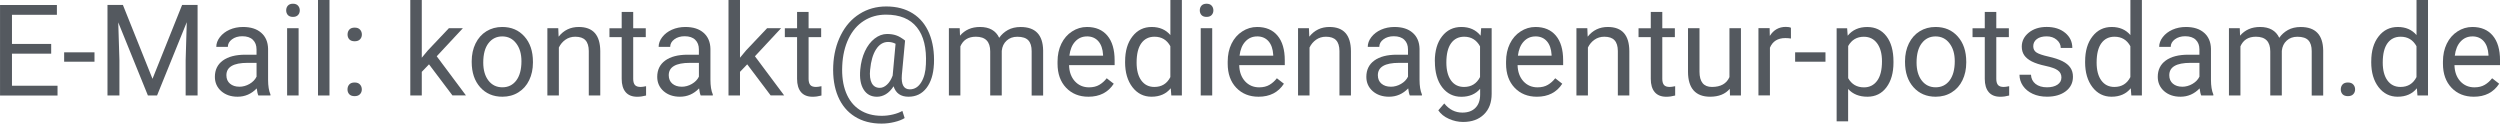<svg xmlns:inkscape="http://www.inkscape.org/namespaces/inkscape" xmlns:sodipodi="http://sodipodi.sourceforge.net/DTD/sodipodi-0.dtd" xmlns="http://www.w3.org/2000/svg" xmlns:svg="http://www.w3.org/2000/svg" width="83.129mm" height="4.111mm" viewBox="0 0 83.129 4.111" id="svg167"><defs id="defs164"></defs><g inkscape:label="Ebene 1" inkscape:groupmode="layer" id="layer1" transform="translate(-24.732,-117.725)"><g id="text392" style="font-size:4.233px;font-family:Roboto;-inkscape-font-specification:'Roboto, Normal';fill:#54595f;stroke-width:0.265" inkscape:export-filename="map-kontakt.svg" inkscape:export-xdpi="96" inkscape:export-ydpi="96"><path d="m 26.434,119.509 h -1.304 v 1.067 h 1.515 v 0.325 h -1.912 v -3.01 h 1.891 v 0.327 h -1.494 v 0.967 h 1.304 z" id="path394"></path><path d="m 27.874,119.777 h -1.009 v -0.312 h 1.009 z" id="path396"></path><path d="m 28.819,117.89 0.984,2.456 0.984,-2.456 h 0.515 v 3.01 h -0.397 v -1.172 l 0.037,-1.265 -0.988,2.437 H 29.65 L 28.664,118.469 l 0.039,1.259 v 1.172 h -0.397 v -3.01 z" id="path398"></path><path d="m 33.323,120.9 q -0.033,-0.066 -0.054,-0.236 -0.267,0.277 -0.637,0.277 -0.331,0 -0.544,-0.186 -0.211,-0.188 -0.211,-0.475 0,-0.349 0.265,-0.542 0.267,-0.194 0.748,-0.194 h 0.372 v -0.176 q 0,-0.201 -0.12,-0.318 -0.12,-0.12 -0.353,-0.12 -0.205,0 -0.343,0.103 -0.138,0.103 -0.138,0.25 h -0.384 q 0,-0.167 0.118,-0.322 0.12,-0.157 0.322,-0.248 0.205,-0.091 0.449,-0.091 0.387,0 0.606,0.194 0.219,0.192 0.227,0.531 v 1.029 q 0,0.308 0.079,0.49 v 0.033 z m -0.635,-0.291 q 0.18,0 0.341,-0.093 0.161,-0.093 0.234,-0.242 v -0.459 h -0.3 q -0.703,0 -0.703,0.411 0,0.18 0.12,0.281 0.12,0.101 0.308,0.101 z" id="path400"></path><path d="m 34.661,120.9 h -0.382 v -2.237 h 0.382 z m -0.413,-2.83 q 0,-0.093 0.056,-0.157 0.058,-0.064 0.169,-0.064 0.112,0 0.169,0.064 0.058,0.064 0.058,0.157 0,0.093 -0.058,0.155 -0.058,0.062 -0.169,0.062 -0.112,0 -0.169,-0.062 -0.056,-0.062 -0.056,-0.155 z" id="path402"></path><path d="m 35.688,120.9 h -0.382 v -3.175 h 0.382 z" id="path404"></path><path d="m 36.287,120.699 q 0,-0.099 0.058,-0.165 0.06,-0.066 0.178,-0.066 0.118,0 0.178,0.066 0.062,0.066 0.062,0.165 0,0.095 -0.062,0.159 -0.06,0.064 -0.178,0.064 -0.118,0 -0.178,-0.064 -0.058,-0.064 -0.058,-0.159 z m 0.002,-1.825 q 0,-0.099 0.058,-0.165 0.06,-0.066 0.178,-0.066 0.118,0 0.178,0.066 0.062,0.066 0.062,0.165 0,0.095 -0.062,0.159 -0.06,0.064 -0.178,0.064 -0.118,0 -0.178,-0.064 -0.058,-0.064 -0.058,-0.159 z" id="path406"></path><path d="m 38.997,119.864 -0.24,0.25 v 0.785 h -0.382 v -3.175 h 0.382 v 1.92 l 0.205,-0.246 0.697,-0.736 h 0.465 l -0.87,0.934 0.972,1.302 h -0.449 z" id="path408"></path><path d="m 40.417,119.761 q 0,-0.329 0.128,-0.591 0.13,-0.263 0.36,-0.405 0.232,-0.143 0.527,-0.143 0.457,0 0.738,0.316 0.283,0.316 0.283,0.841 v 0.027 q 0,0.327 -0.126,0.587 -0.124,0.258 -0.358,0.403 -0.232,0.145 -0.533,0.145 -0.455,0 -0.738,-0.316 -0.281,-0.316 -0.281,-0.837 z m 0.384,0.045 q 0,0.372 0.172,0.597 0.174,0.225 0.463,0.225 0.291,0 0.463,-0.227 0.172,-0.229 0.172,-0.641 0,-0.368 -0.176,-0.595 -0.174,-0.229 -0.463,-0.229 -0.283,0 -0.457,0.225 -0.174,0.225 -0.174,0.645 z" id="path410"></path><path d="m 43.295,118.663 0.012,0.281 q 0.256,-0.322 0.67,-0.322 0.709,0 0.715,0.8 v 1.478 H 44.31 v -1.48 q -0.002,-0.242 -0.112,-0.358 -0.107,-0.116 -0.337,-0.116 -0.186,0 -0.327,0.099 -0.141,0.099 -0.219,0.26 v 1.594 h -0.382 v -2.237 z" id="path412"></path><path d="m 45.787,118.122 v 0.542 h 0.418 v 0.296 h -0.418 v 1.387 q 0,0.134 0.056,0.203 0.056,0.066 0.19,0.066 0.066,0 0.182,-0.025 v 0.31 q -0.151,0.041 -0.294,0.041 -0.256,0 -0.387,-0.155 -0.13,-0.155 -0.13,-0.44 v -1.387 h -0.407 v -0.296 h 0.407 v -0.542 z" id="path414"></path><path d="m 48.032,120.9 q -0.033,-0.066 -0.054,-0.236 -0.267,0.277 -0.637,0.277 -0.331,0 -0.544,-0.186 -0.211,-0.188 -0.211,-0.475 0,-0.349 0.265,-0.542 0.267,-0.194 0.748,-0.194 h 0.372 v -0.176 q 0,-0.201 -0.12,-0.318 -0.12,-0.12 -0.353,-0.12 -0.205,0 -0.343,0.103 -0.138,0.103 -0.138,0.25 h -0.384 q 0,-0.167 0.118,-0.322 0.12,-0.157 0.322,-0.248 0.205,-0.091 0.449,-0.091 0.387,0 0.606,0.194 0.219,0.192 0.227,0.531 v 1.029 q 0,0.308 0.079,0.49 v 0.033 z m -0.635,-0.291 q 0.18,0 0.341,-0.093 0.161,-0.093 0.234,-0.242 v -0.459 h -0.3 q -0.703,0 -0.703,0.411 0,0.18 0.12,0.281 0.12,0.101 0.308,0.101 z" id="path416"></path><path d="m 49.578,119.864 -0.24,0.25 v 0.785 h -0.382 v -3.175 h 0.382 v 1.92 l 0.205,-0.246 0.697,-0.736 h 0.465 l -0.87,0.934 0.972,1.302 h -0.449 z" id="path418"></path><path d="m 51.619,118.122 v 0.542 h 0.418 v 0.296 h -0.418 v 1.387 q 0,0.134 0.056,0.203 0.056,0.066 0.19,0.066 0.066,0 0.182,-0.025 v 0.31 q -0.151,0.041 -0.294,0.041 -0.256,0 -0.387,-0.155 -0.13,-0.155 -0.13,-0.44 v -1.387 h -0.407 v -0.296 h 0.407 v -0.542 z" id="path420"></path><path d="m 55.786,119.862 q -0.025,0.5 -0.248,0.79 -0.223,0.289 -0.597,0.289 -0.387,0 -0.496,-0.347 -0.112,0.176 -0.256,0.263 -0.143,0.085 -0.296,0.085 -0.294,0 -0.444,-0.24 -0.151,-0.24 -0.112,-0.664 0.031,-0.341 0.155,-0.608 0.126,-0.269 0.322,-0.422 0.198,-0.153 0.415,-0.153 0.167,0 0.3,0.045 0.132,0.043 0.298,0.174 l -0.107,1.145 q -0.039,0.477 0.265,0.477 0.234,0 0.378,-0.232 0.145,-0.232 0.157,-0.604 0.039,-0.804 -0.3,-1.226 -0.337,-0.422 -1.027,-0.422 -0.415,0 -0.738,0.207 -0.322,0.205 -0.508,0.593 -0.186,0.389 -0.209,0.897 -0.025,0.513 0.124,0.891 0.149,0.376 0.453,0.575 0.306,0.201 0.738,0.201 0.186,0 0.372,-0.045 0.188,-0.045 0.312,-0.118 l 0.076,0.238 q -0.128,0.081 -0.341,0.132 -0.211,0.052 -0.428,0.052 -0.517,0 -0.889,-0.234 -0.372,-0.232 -0.558,-0.67 -0.184,-0.436 -0.159,-1.021 0.025,-0.568 0.254,-1.021 0.229,-0.455 0.622,-0.701 0.393,-0.248 0.887,-0.248 0.515,0 0.883,0.232 0.368,0.232 0.548,0.668 0.18,0.436 0.155,1.021 z m -2.121,0.176 q -0.029,0.294 0.054,0.451 0.085,0.157 0.267,0.157 0.124,0 0.238,-0.105 0.116,-0.105 0.19,-0.302 l 0.002,-0.019 0.095,-1.04 q -0.116,-0.06 -0.248,-0.06 -0.242,0 -0.401,0.246 -0.157,0.246 -0.196,0.672 z" id="path422"></path><path d="m 56.644,118.663 0.01,0.248 q 0.246,-0.289 0.664,-0.289 0.469,0 0.639,0.36 0.112,-0.161 0.289,-0.26 0.18,-0.099 0.424,-0.099 0.736,0 0.748,0.779 v 1.499 h -0.382 v -1.476 q 0,-0.24 -0.11,-0.358 -0.11,-0.12 -0.368,-0.12 -0.213,0 -0.353,0.128 -0.141,0.126 -0.163,0.341 v 1.484 h -0.384 v -1.466 q 0,-0.488 -0.477,-0.488 -0.376,0 -0.515,0.32 v 1.633 h -0.382 v -2.237 z" id="path424"></path><path d="m 60.922,120.941 q -0.455,0 -0.74,-0.298 -0.285,-0.3 -0.285,-0.8 v -0.07 q 0,-0.333 0.126,-0.593 0.128,-0.263 0.356,-0.409 0.229,-0.149 0.496,-0.149 0.436,0 0.678,0.287 0.242,0.287 0.242,0.823 v 0.159 h -1.515 q 0.008,0.331 0.192,0.535 0.186,0.203 0.471,0.203 0.203,0 0.343,-0.083 0.141,-0.083 0.246,-0.219 l 0.234,0.182 q -0.281,0.432 -0.843,0.432 z m -0.048,-2.005 q -0.232,0 -0.389,0.169 -0.157,0.167 -0.194,0.471 h 1.12 v -0.029 q -0.017,-0.291 -0.157,-0.451 -0.141,-0.161 -0.38,-0.161 z" id="path426"></path><path d="m 62.144,119.763 q 0,-0.515 0.244,-0.827 0.244,-0.314 0.639,-0.314 0.393,0 0.622,0.269 v -1.166 h 0.382 v 3.175 H 63.68 l -0.019,-0.24 q -0.229,0.281 -0.639,0.281 -0.389,0 -0.635,-0.318 -0.244,-0.318 -0.244,-0.831 z m 0.382,0.043 q 0,0.38 0.157,0.595 0.157,0.215 0.434,0.215 0.364,0 0.531,-0.327 v -1.027 q -0.172,-0.316 -0.527,-0.316 -0.281,0 -0.438,0.217 -0.157,0.217 -0.157,0.643 z" id="path428"></path><path d="m 65.04,120.9 h -0.382 v -2.237 h 0.382 z m -0.413,-2.83 q 0,-0.093 0.056,-0.157 0.058,-0.064 0.169,-0.064 0.112,0 0.169,0.064 0.058,0.064 0.058,0.157 0,0.093 -0.058,0.155 -0.058,0.062 -0.169,0.062 -0.112,0 -0.169,-0.062 -0.056,-0.062 -0.056,-0.155 z" id="path430"></path><path d="m 66.58,120.941 q -0.455,0 -0.74,-0.298 -0.285,-0.3 -0.285,-0.8 v -0.07 q 0,-0.333 0.126,-0.593 0.128,-0.263 0.356,-0.409 0.229,-0.149 0.496,-0.149 0.436,0 0.678,0.287 0.242,0.287 0.242,0.823 v 0.159 h -1.515 q 0.008,0.331 0.192,0.535 0.186,0.203 0.471,0.203 0.203,0 0.343,-0.083 0.141,-0.083 0.246,-0.219 l 0.234,0.182 q -0.281,0.432 -0.843,0.432 z m -0.048,-2.005 q -0.232,0 -0.389,0.169 -0.157,0.167 -0.194,0.471 h 1.12 v -0.029 q -0.017,-0.291 -0.157,-0.451 -0.141,-0.161 -0.38,-0.161 z" id="path432"></path><path d="m 68.256,118.663 0.012,0.281 q 0.256,-0.322 0.67,-0.322 0.709,0 0.715,0.8 v 1.478 H 69.271 v -1.48 q -0.002,-0.242 -0.112,-0.358 -0.107,-0.116 -0.337,-0.116 -0.186,0 -0.327,0.099 -0.141,0.099 -0.219,0.26 v 1.594 h -0.382 v -2.237 z" id="path434"></path><path d="m 71.611,120.9 q -0.033,-0.066 -0.054,-0.236 -0.267,0.277 -0.637,0.277 -0.331,0 -0.544,-0.186 -0.211,-0.188 -0.211,-0.475 0,-0.349 0.265,-0.542 0.267,-0.194 0.748,-0.194 h 0.372 v -0.176 q 0,-0.201 -0.12,-0.318 -0.12,-0.12 -0.353,-0.12 -0.205,0 -0.343,0.103 -0.138,0.103 -0.138,0.25 h -0.384 q 0,-0.167 0.118,-0.322 0.12,-0.157 0.322,-0.248 0.205,-0.091 0.449,-0.091 0.387,0 0.606,0.194 0.219,0.192 0.227,0.531 v 1.029 q 0,0.308 0.079,0.49 v 0.033 z m -0.635,-0.291 q 0.18,0 0.341,-0.093 0.161,-0.093 0.234,-0.242 v -0.459 h -0.3 q -0.703,0 -0.703,0.411 0,0.18 0.12,0.281 0.12,0.101 0.308,0.101 z" id="path436"></path><path d="m 72.442,119.763 q 0,-0.523 0.242,-0.831 0.242,-0.31 0.641,-0.31 0.409,0 0.639,0.289 l 0.019,-0.248 h 0.349 v 2.183 q 0,0.434 -0.258,0.684 -0.256,0.25 -0.69,0.25 -0.242,0 -0.473,-0.103 -0.232,-0.103 -0.353,-0.283 l 0.198,-0.229 q 0.246,0.304 0.602,0.304 0.279,0 0.434,-0.157 0.157,-0.157 0.157,-0.442 v -0.192 q -0.229,0.265 -0.626,0.265 -0.393,0 -0.637,-0.316 -0.242,-0.316 -0.242,-0.862 z m 0.384,0.043 q 0,0.378 0.155,0.595 0.155,0.215 0.434,0.215 0.362,0 0.531,-0.329 v -1.021 q -0.176,-0.32 -0.527,-0.32 -0.279,0 -0.436,0.217 -0.157,0.217 -0.157,0.643 z" id="path438"></path><path d="m 75.836,120.941 q -0.455,0 -0.74,-0.298 -0.285,-0.3 -0.285,-0.8 v -0.07 q 0,-0.333 0.126,-0.593 0.128,-0.263 0.356,-0.409 0.229,-0.149 0.496,-0.149 0.436,0 0.678,0.287 0.242,0.287 0.242,0.823 v 0.159 h -1.515 q 0.008,0.331 0.192,0.535 0.186,0.203 0.471,0.203 0.203,0 0.343,-0.083 0.141,-0.083 0.246,-0.219 l 0.234,0.182 q -0.281,0.432 -0.843,0.432 z m -0.048,-2.005 q -0.232,0 -0.389,0.169 -0.157,0.167 -0.194,0.471 h 1.12 v -0.029 q -0.017,-0.291 -0.157,-0.451 -0.141,-0.161 -0.38,-0.161 z" id="path440"></path><path d="m 77.513,118.663 0.012,0.281 q 0.256,-0.322 0.67,-0.322 0.709,0 0.715,0.8 v 1.478 h -0.382 v -1.48 q -0.002,-0.242 -0.112,-0.358 -0.107,-0.116 -0.337,-0.116 -0.186,0 -0.327,0.099 -0.141,0.099 -0.219,0.26 v 1.594 h -0.382 v -2.237 z" id="path442"></path><path d="m 80.006,118.122 v 0.542 h 0.418 v 0.296 h -0.418 v 1.387 q 0,0.134 0.056,0.203 0.056,0.066 0.19,0.066 0.066,0 0.182,-0.025 v 0.31 q -0.151,0.041 -0.294,0.041 -0.256,0 -0.387,-0.155 -0.13,-0.155 -0.13,-0.44 v -1.387 h -0.407 v -0.296 h 0.407 v -0.542 z" id="path444"></path><path d="m 82.25,120.678 q -0.223,0.263 -0.655,0.263 -0.358,0 -0.546,-0.207 -0.186,-0.209 -0.188,-0.616 v -1.455 h 0.382 v 1.445 q 0,0.508 0.413,0.508 0.438,0 0.583,-0.327 v -1.627 h 0.382 v 2.237 h -0.364 z" id="path446"></path><path d="m 84.284,119.006 q -0.087,-0.015 -0.188,-0.015 -0.376,0 -0.511,0.32 v 1.587 h -0.382 v -2.237 h 0.372 l 0.006,0.258 q 0.188,-0.3 0.533,-0.3 0.112,0 0.169,0.029 z" id="path448"></path><path d="m 85.432,119.777 h -1.009 v -0.312 h 1.009 z" id="path450"></path><path d="m 87.693,119.806 q 0,0.511 -0.234,0.823 -0.234,0.312 -0.633,0.312 -0.407,0 -0.641,-0.258 v 1.077 h -0.382 v -3.096 h 0.349 l 0.019,0.248 q 0.234,-0.289 0.649,-0.289 0.403,0 0.637,0.304 0.236,0.304 0.236,0.845 z m -0.382,-0.043 q 0,-0.378 -0.161,-0.597 -0.161,-0.219 -0.442,-0.219 -0.347,0 -0.521,0.308 v 1.069 q 0.172,0.306 0.525,0.306 0.275,0 0.436,-0.217 0.163,-0.219 0.163,-0.649 z" id="path452"></path><path d="m 88.077,119.761 q 0,-0.329 0.128,-0.591 0.13,-0.263 0.36,-0.405 0.232,-0.143 0.527,-0.143 0.457,0 0.738,0.316 0.283,0.316 0.283,0.841 v 0.027 q 0,0.327 -0.126,0.587 -0.124,0.258 -0.358,0.403 -0.232,0.145 -0.533,0.145 -0.455,0 -0.738,-0.316 -0.281,-0.316 -0.281,-0.837 z m 0.384,0.045 q 0,0.372 0.172,0.597 0.174,0.225 0.463,0.225 0.291,0 0.463,-0.227 0.172,-0.229 0.172,-0.641 0,-0.368 -0.176,-0.595 -0.174,-0.229 -0.463,-0.229 -0.283,0 -0.457,0.225 -0.174,0.225 -0.174,0.645 z" id="path454"></path><path d="m 91.112,118.122 v 0.542 h 0.418 v 0.296 h -0.418 v 1.387 q 0,0.134 0.056,0.203 0.056,0.066 0.19,0.066 0.066,0 0.182,-0.025 v 0.31 q -0.151,0.041 -0.294,0.041 -0.256,0 -0.387,-0.155 -0.13,-0.155 -0.13,-0.44 v -1.387 H 90.322 v -0.296 h 0.407 v -0.542 z" id="path456"></path><path d="m 93.278,120.306 q 0,-0.155 -0.118,-0.24 -0.116,-0.087 -0.407,-0.149 -0.289,-0.062 -0.461,-0.149 -0.169,-0.087 -0.252,-0.207 -0.081,-0.12 -0.081,-0.285 0,-0.275 0.232,-0.465 0.234,-0.19 0.595,-0.19 0.38,0 0.616,0.196 0.238,0.196 0.238,0.502 H 93.255 q 0,-0.157 -0.134,-0.271 -0.132,-0.114 -0.335,-0.114 -0.209,0 -0.327,0.091 -0.118,0.091 -0.118,0.238 0,0.138 0.11,0.209 0.11,0.07 0.395,0.134 0.287,0.064 0.465,0.153 0.178,0.089 0.263,0.215 0.087,0.124 0.087,0.304 0,0.3 -0.24,0.482 -0.24,0.18 -0.622,0.18 -0.269,0 -0.475,-0.095 -0.207,-0.095 -0.325,-0.265 -0.116,-0.172 -0.116,-0.37 h 0.382 q 0.01,0.192 0.153,0.306 0.145,0.112 0.38,0.112 0.217,0 0.347,-0.087 0.132,-0.089 0.132,-0.236 z" id="path458"></path><path d="m 94.066,119.763 q 0,-0.515 0.244,-0.827 0.244,-0.314 0.639,-0.314 0.393,0 0.622,0.269 v -1.166 h 0.382 v 3.175 h -0.351 l -0.019,-0.24 q -0.229,0.281 -0.639,0.281 -0.389,0 -0.635,-0.318 -0.244,-0.318 -0.244,-0.831 z m 0.382,0.043 q 0,0.38 0.157,0.595 0.157,0.215 0.434,0.215 0.364,0 0.531,-0.327 v -1.027 q -0.172,-0.316 -0.527,-0.316 -0.281,0 -0.438,0.217 -0.157,0.217 -0.157,0.643 z" id="path460"></path><path d="m 97.927,120.9 q -0.033,-0.066 -0.054,-0.236 -0.267,0.277 -0.637,0.277 -0.331,0 -0.544,-0.186 -0.211,-0.188 -0.211,-0.475 0,-0.349 0.265,-0.542 0.267,-0.194 0.748,-0.194 h 0.372 v -0.176 q 0,-0.201 -0.12,-0.318 -0.12,-0.12 -0.353,-0.12 -0.205,0 -0.343,0.103 -0.138,0.103 -0.138,0.25 h -0.384 q 0,-0.167 0.118,-0.322 0.12,-0.157 0.322,-0.248 0.205,-0.091 0.449,-0.091 0.387,0 0.606,0.194 0.219,0.192 0.227,0.531 v 1.029 q 0,0.308 0.079,0.49 v 0.033 z m -0.635,-0.291 q 0.18,0 0.341,-0.093 0.161,-0.093 0.234,-0.242 v -0.459 h -0.3 q -0.703,0 -0.703,0.411 0,0.18 0.12,0.281 0.12,0.101 0.308,0.101 z" id="path462"></path><path d="m 99.208,118.663 0.01,0.248 q 0.246,-0.289 0.664,-0.289 0.469,0 0.639,0.36 0.112,-0.161 0.289,-0.26 0.18,-0.099 0.424,-0.099 0.736,0 0.748,0.779 v 1.499 h -0.382 v -1.476 q 0,-0.24 -0.11,-0.358 -0.11,-0.12 -0.368,-0.12 -0.213,0 -0.353,0.128 -0.141,0.126 -0.163,0.341 v 1.484 h -0.384 v -1.466 q 0,-0.488 -0.477,-0.488 -0.376,0 -0.515,0.32 v 1.633 h -0.382 v -2.237 z" id="path464"></path><path d="m 102.567,120.699 q 0,-0.099 0.058,-0.165 0.06,-0.066 0.178,-0.066 0.118,0 0.178,0.066 0.062,0.066 0.062,0.165 0,0.095 -0.062,0.159 -0.06,0.064 -0.178,0.064 -0.118,0 -0.178,-0.064 -0.058,-0.064 -0.058,-0.159 z" id="path466"></path><path d="m 103.58,119.763 q 0,-0.515 0.244,-0.827 0.244,-0.314 0.639,-0.314 0.393,0 0.622,0.269 v -1.166 h 0.382 v 3.175 h -0.351 l -0.019,-0.24 q -0.229,0.281 -0.639,0.281 -0.389,0 -0.635,-0.318 -0.244,-0.318 -0.244,-0.831 z m 0.382,0.043 q 0,0.38 0.157,0.595 0.157,0.215 0.434,0.215 0.364,0 0.531,-0.327 v -1.027 q -0.172,-0.316 -0.527,-0.316 -0.281,0 -0.438,0.217 -0.157,0.217 -0.157,0.643 z" id="path468"></path><path d="m 106.989,120.941 q -0.455,0 -0.74,-0.298 -0.285,-0.3 -0.285,-0.8 v -0.07 q 0,-0.333 0.126,-0.593 0.128,-0.263 0.356,-0.409 0.229,-0.149 0.496,-0.149 0.436,0 0.678,0.287 0.242,0.287 0.242,0.823 v 0.159 h -1.515 q 0.008,0.331 0.192,0.535 0.186,0.203 0.471,0.203 0.203,0 0.343,-0.083 0.141,-0.083 0.246,-0.219 l 0.234,0.182 q -0.281,0.432 -0.843,0.432 z m -0.048,-2.005 q -0.232,0 -0.389,0.169 -0.157,0.167 -0.194,0.471 h 1.12 v -0.029 q -0.017,-0.291 -0.157,-0.451 -0.141,-0.161 -0.38,-0.161 z" id="path470"></path></g></g></svg>